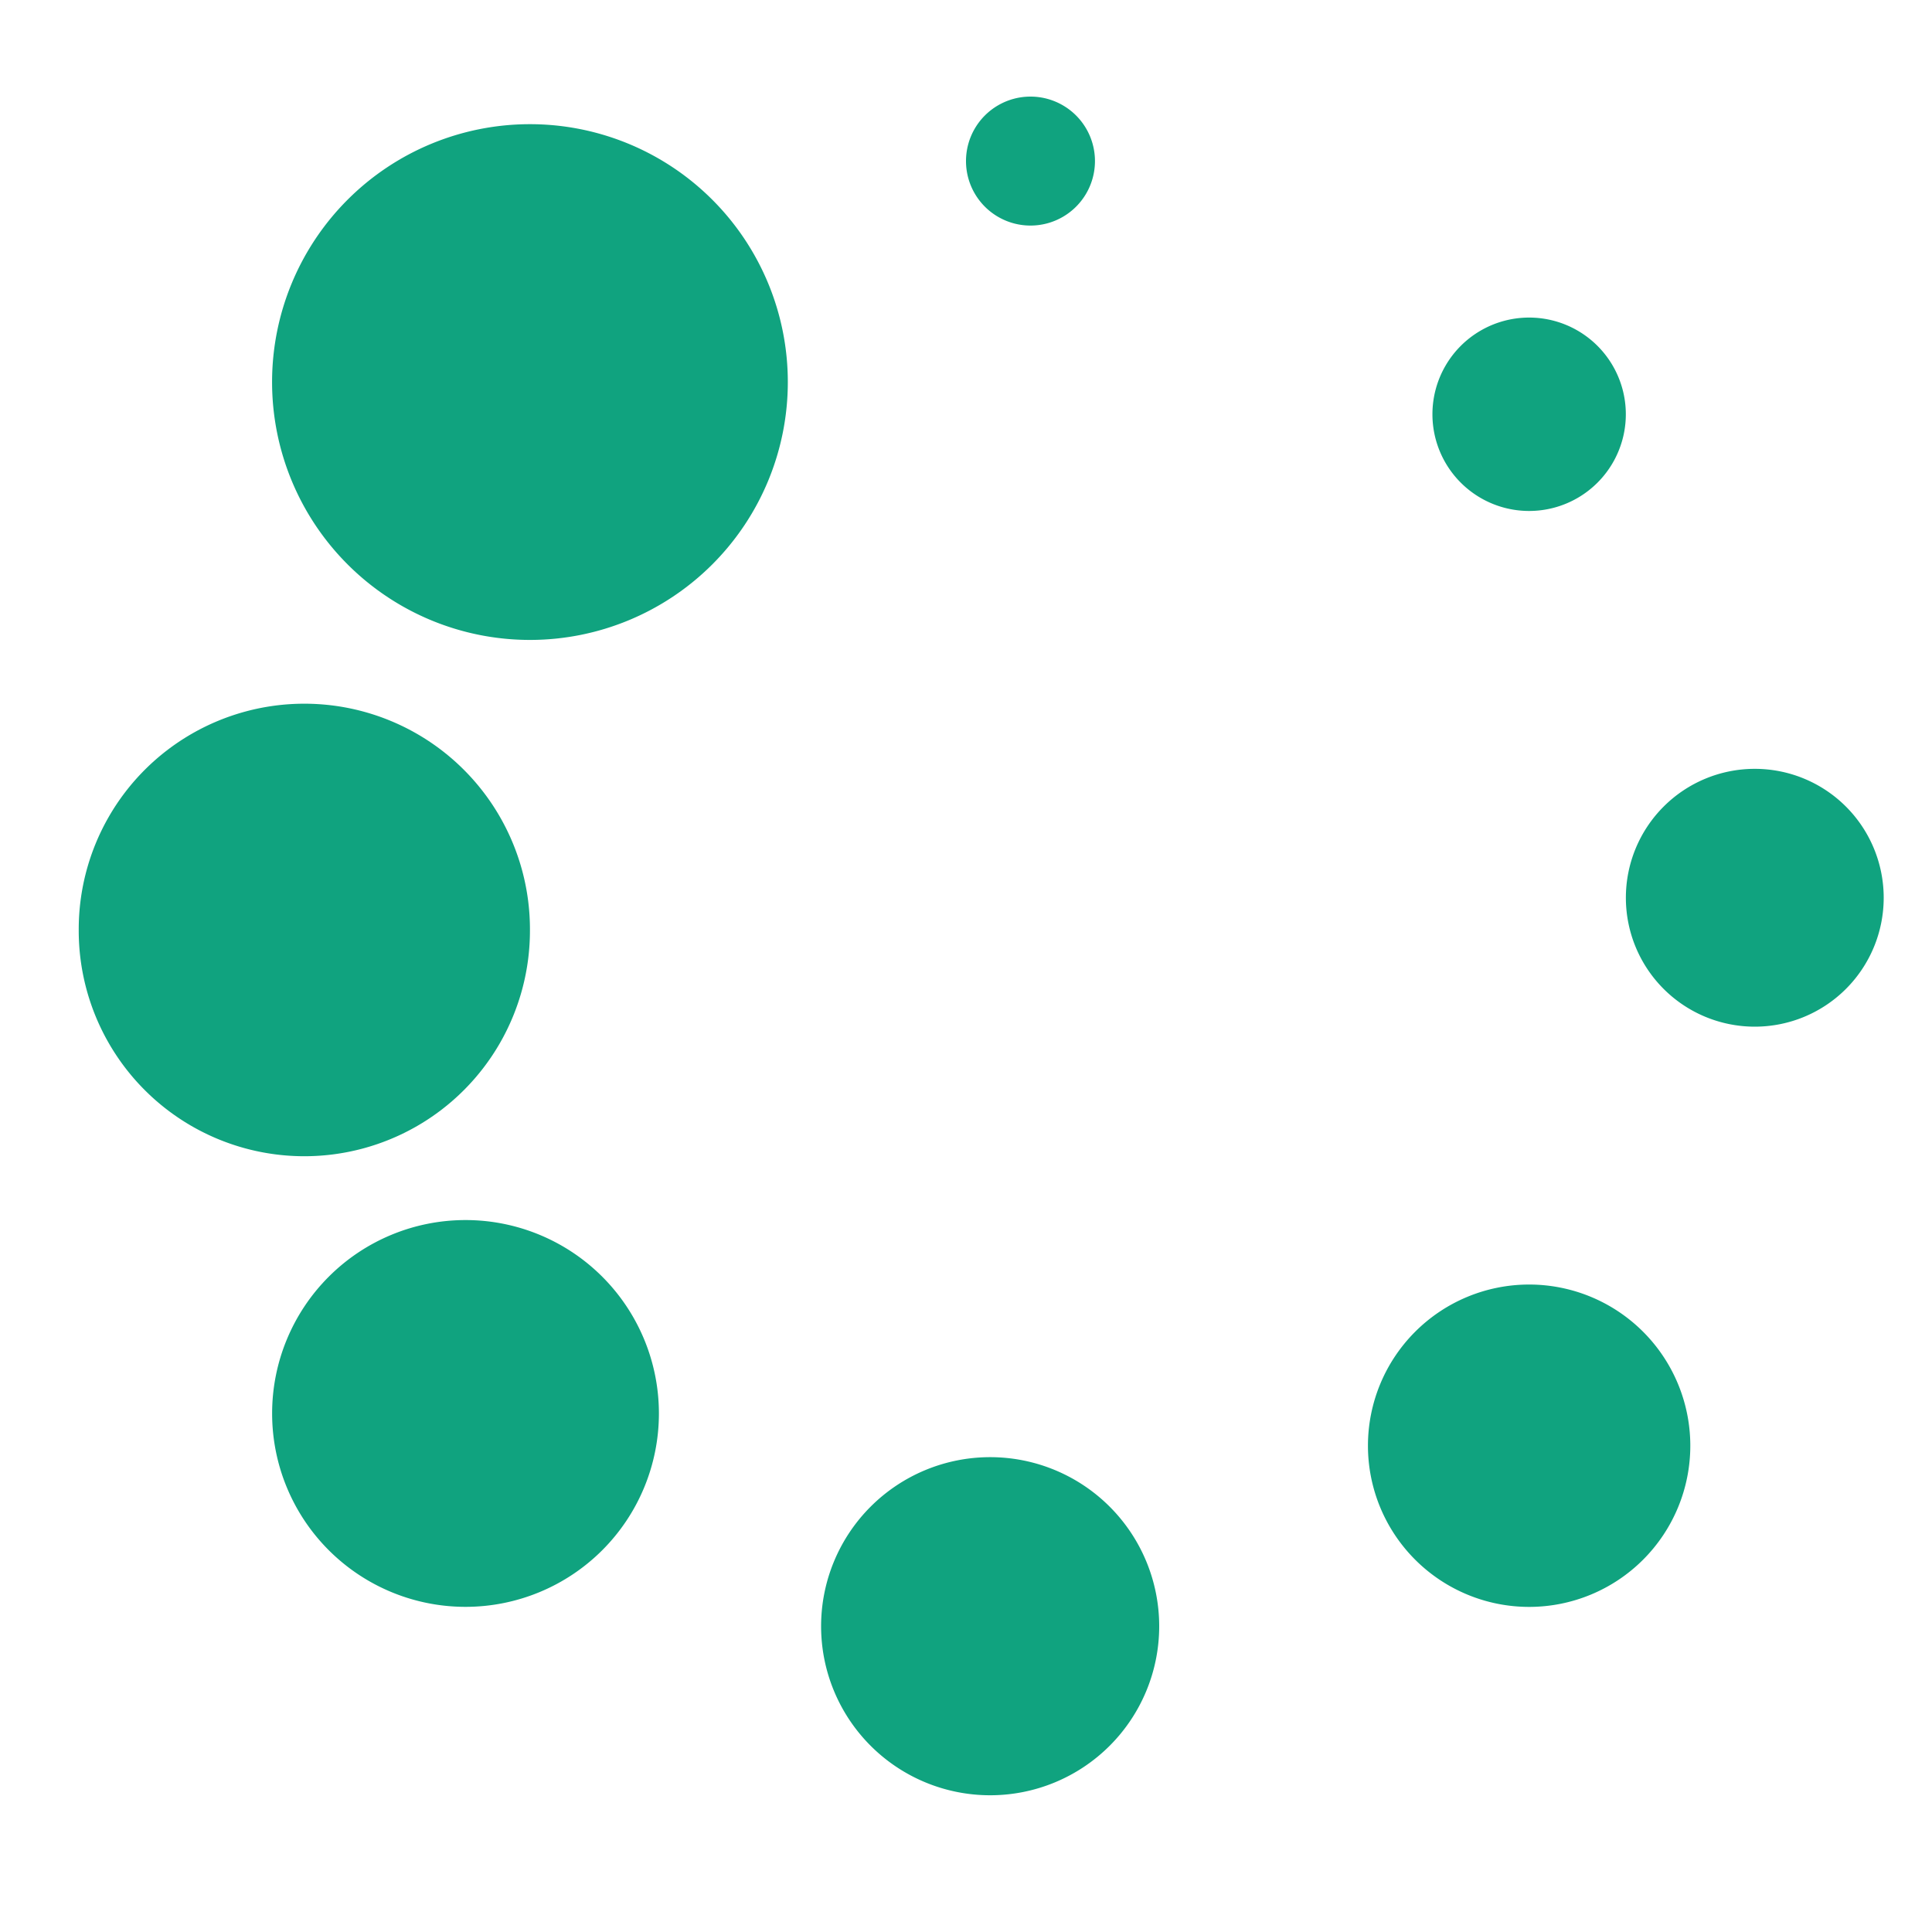<svg t="1686102889809" class="icon" viewBox="0 0 1024 1024" version="1.1" xmlns="http://www.w3.org/2000/svg" p-id="1731" width="200" height="200"><path d="M144.205 202.496a136.678 136.678 0 1 0 273.357 0 136.678 136.678 0 1 0-273.357 0zM41.728 492.902a119.578 119.578 0 1 0 239.155 0 119.578 119.578 0 1 0-239.155 0zM144.23 749.158a102.502 102.502 0 1 0 205.005 0 102.502 102.502 0 1 0-205.005 0zM435.2 861.926a89.6 89.6 0 1 0 179.2 0 89.6 89.6 0 1 0-179.2 0z m289.843-95.666a85.427 85.427 0 1 0 170.855 0 85.427 85.427 0 1 0-170.855 0z m136.704-290.433a68.326 68.326 0 1 0 136.653 0 68.326 68.326 0 1 0-136.653 0zM759.22 219.571a51.251 51.251 0 1 0 102.502 0 51.251 51.251 0 1 0-102.503 0zM512 85.376a34.176 34.176 0 1 0 68.352 0 34.176 34.176 0 1 0-68.352 0z" p-id="1732" fill="#10a37f"></path></svg>